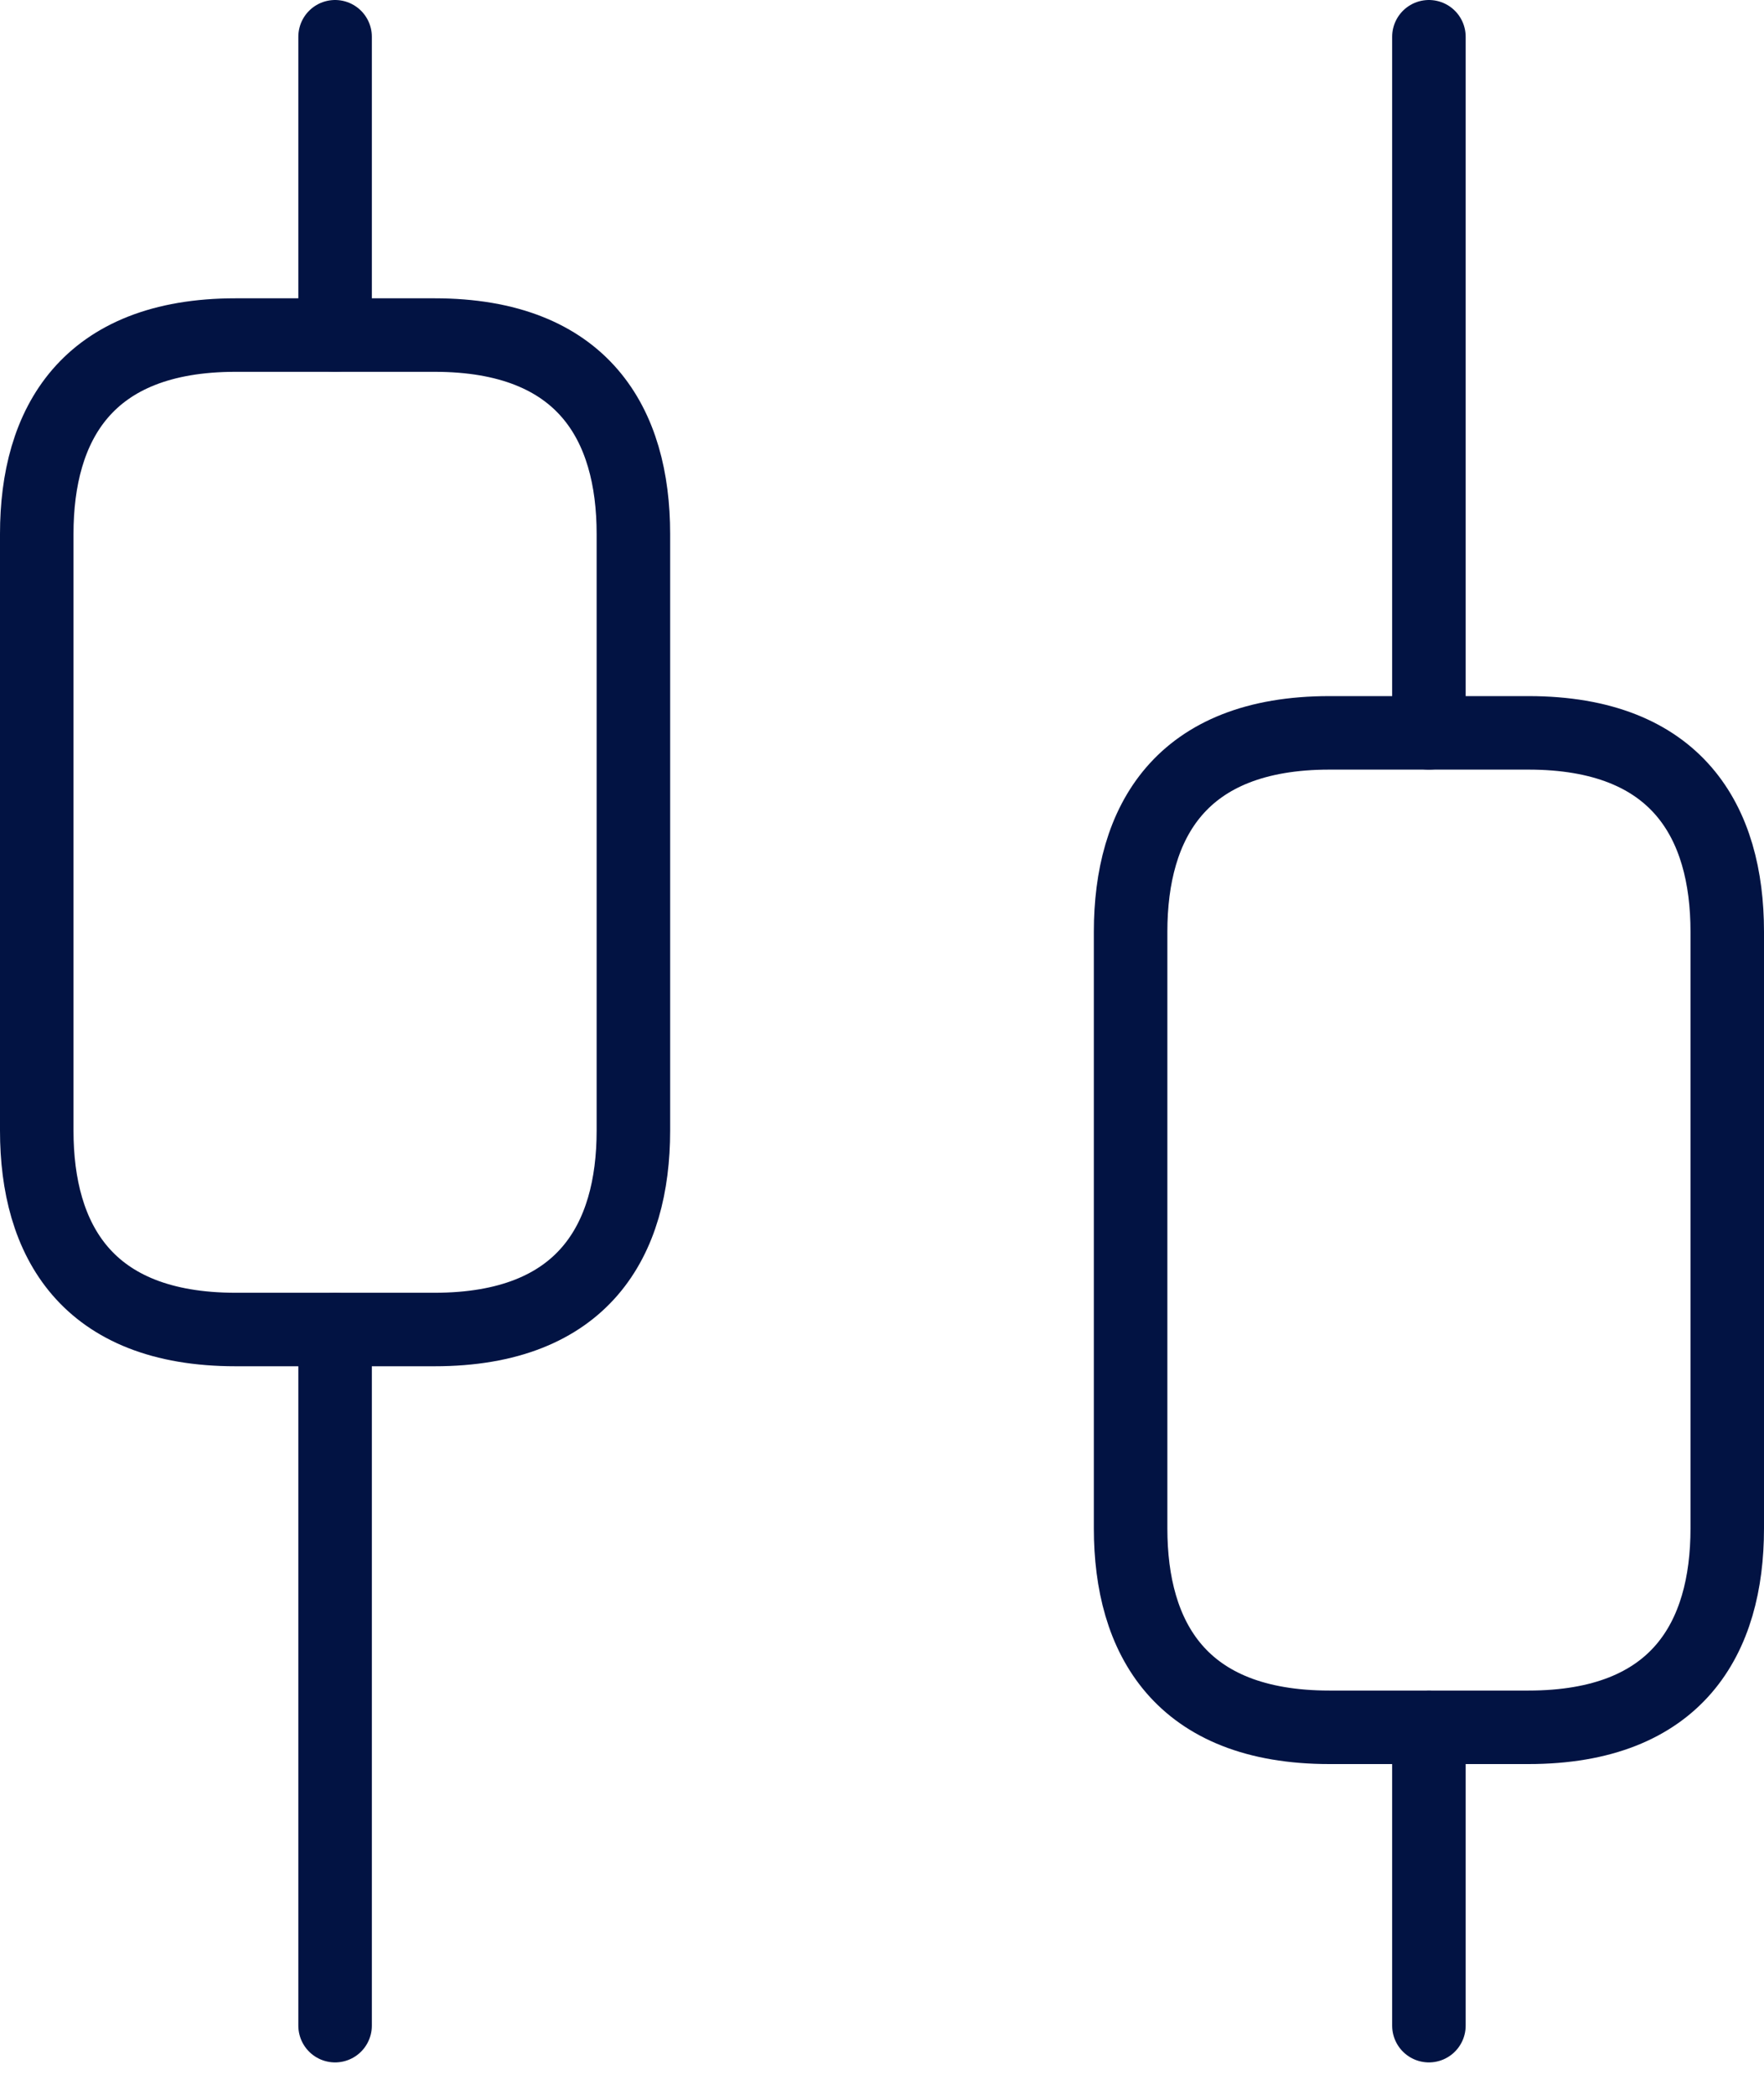 <svg xmlns:xlink="http://www.w3.org/1999/xlink" xmlns="http://www.w3.org/2000/svg" width="48" height="57" viewBox="0 0 48 57" fill="none"><path d="M9.118 55.118V36.177" stroke="#021343" stroke-width="2px" stroke-miterlimit="10" stroke-linecap="round" stroke-linejoin="round" fill="none"></path><path d="M9.118 9.118V1" stroke="#021343" stroke-width="2px" stroke-miterlimit="10" stroke-linecap="round" stroke-linejoin="round" fill="none"></path><path d="M38.882 55.118V47" stroke="#021343" stroke-width="2px" stroke-miterlimit="10" stroke-linecap="round" stroke-linejoin="round" fill="none"></path><path d="M38.882 19.941V1" stroke="#021343" stroke-width="2px" stroke-miterlimit="10" stroke-linecap="round" stroke-linejoin="round" fill="none"></path><path d="M17.235 14.529V30.765C17.235 33.741 15.882 36.176 11.823 36.176H6.412C2.353 36.176 1 33.741 1 30.765V14.529C1 11.553 2.353 9.117 6.412 9.117H11.823C15.882 9.117 17.235 11.553 17.235 14.529Z" stroke="#021343" stroke-width="2px" stroke-miterlimit="10" stroke-linecap="round" stroke-linejoin="round" fill="none"></path><path d="M47 25.353V41.588C47 44.565 45.647 47 41.588 47H36.177C32.118 47 30.765 44.565 30.765 41.588V25.353C30.765 22.377 32.118 19.941 36.177 19.941H41.588C45.647 19.941 47 22.377 47 25.353Z" stroke="#021343" stroke-width="2px" stroke-miterlimit="10" stroke-linecap="round" stroke-linejoin="round" fill="none"></path></svg>